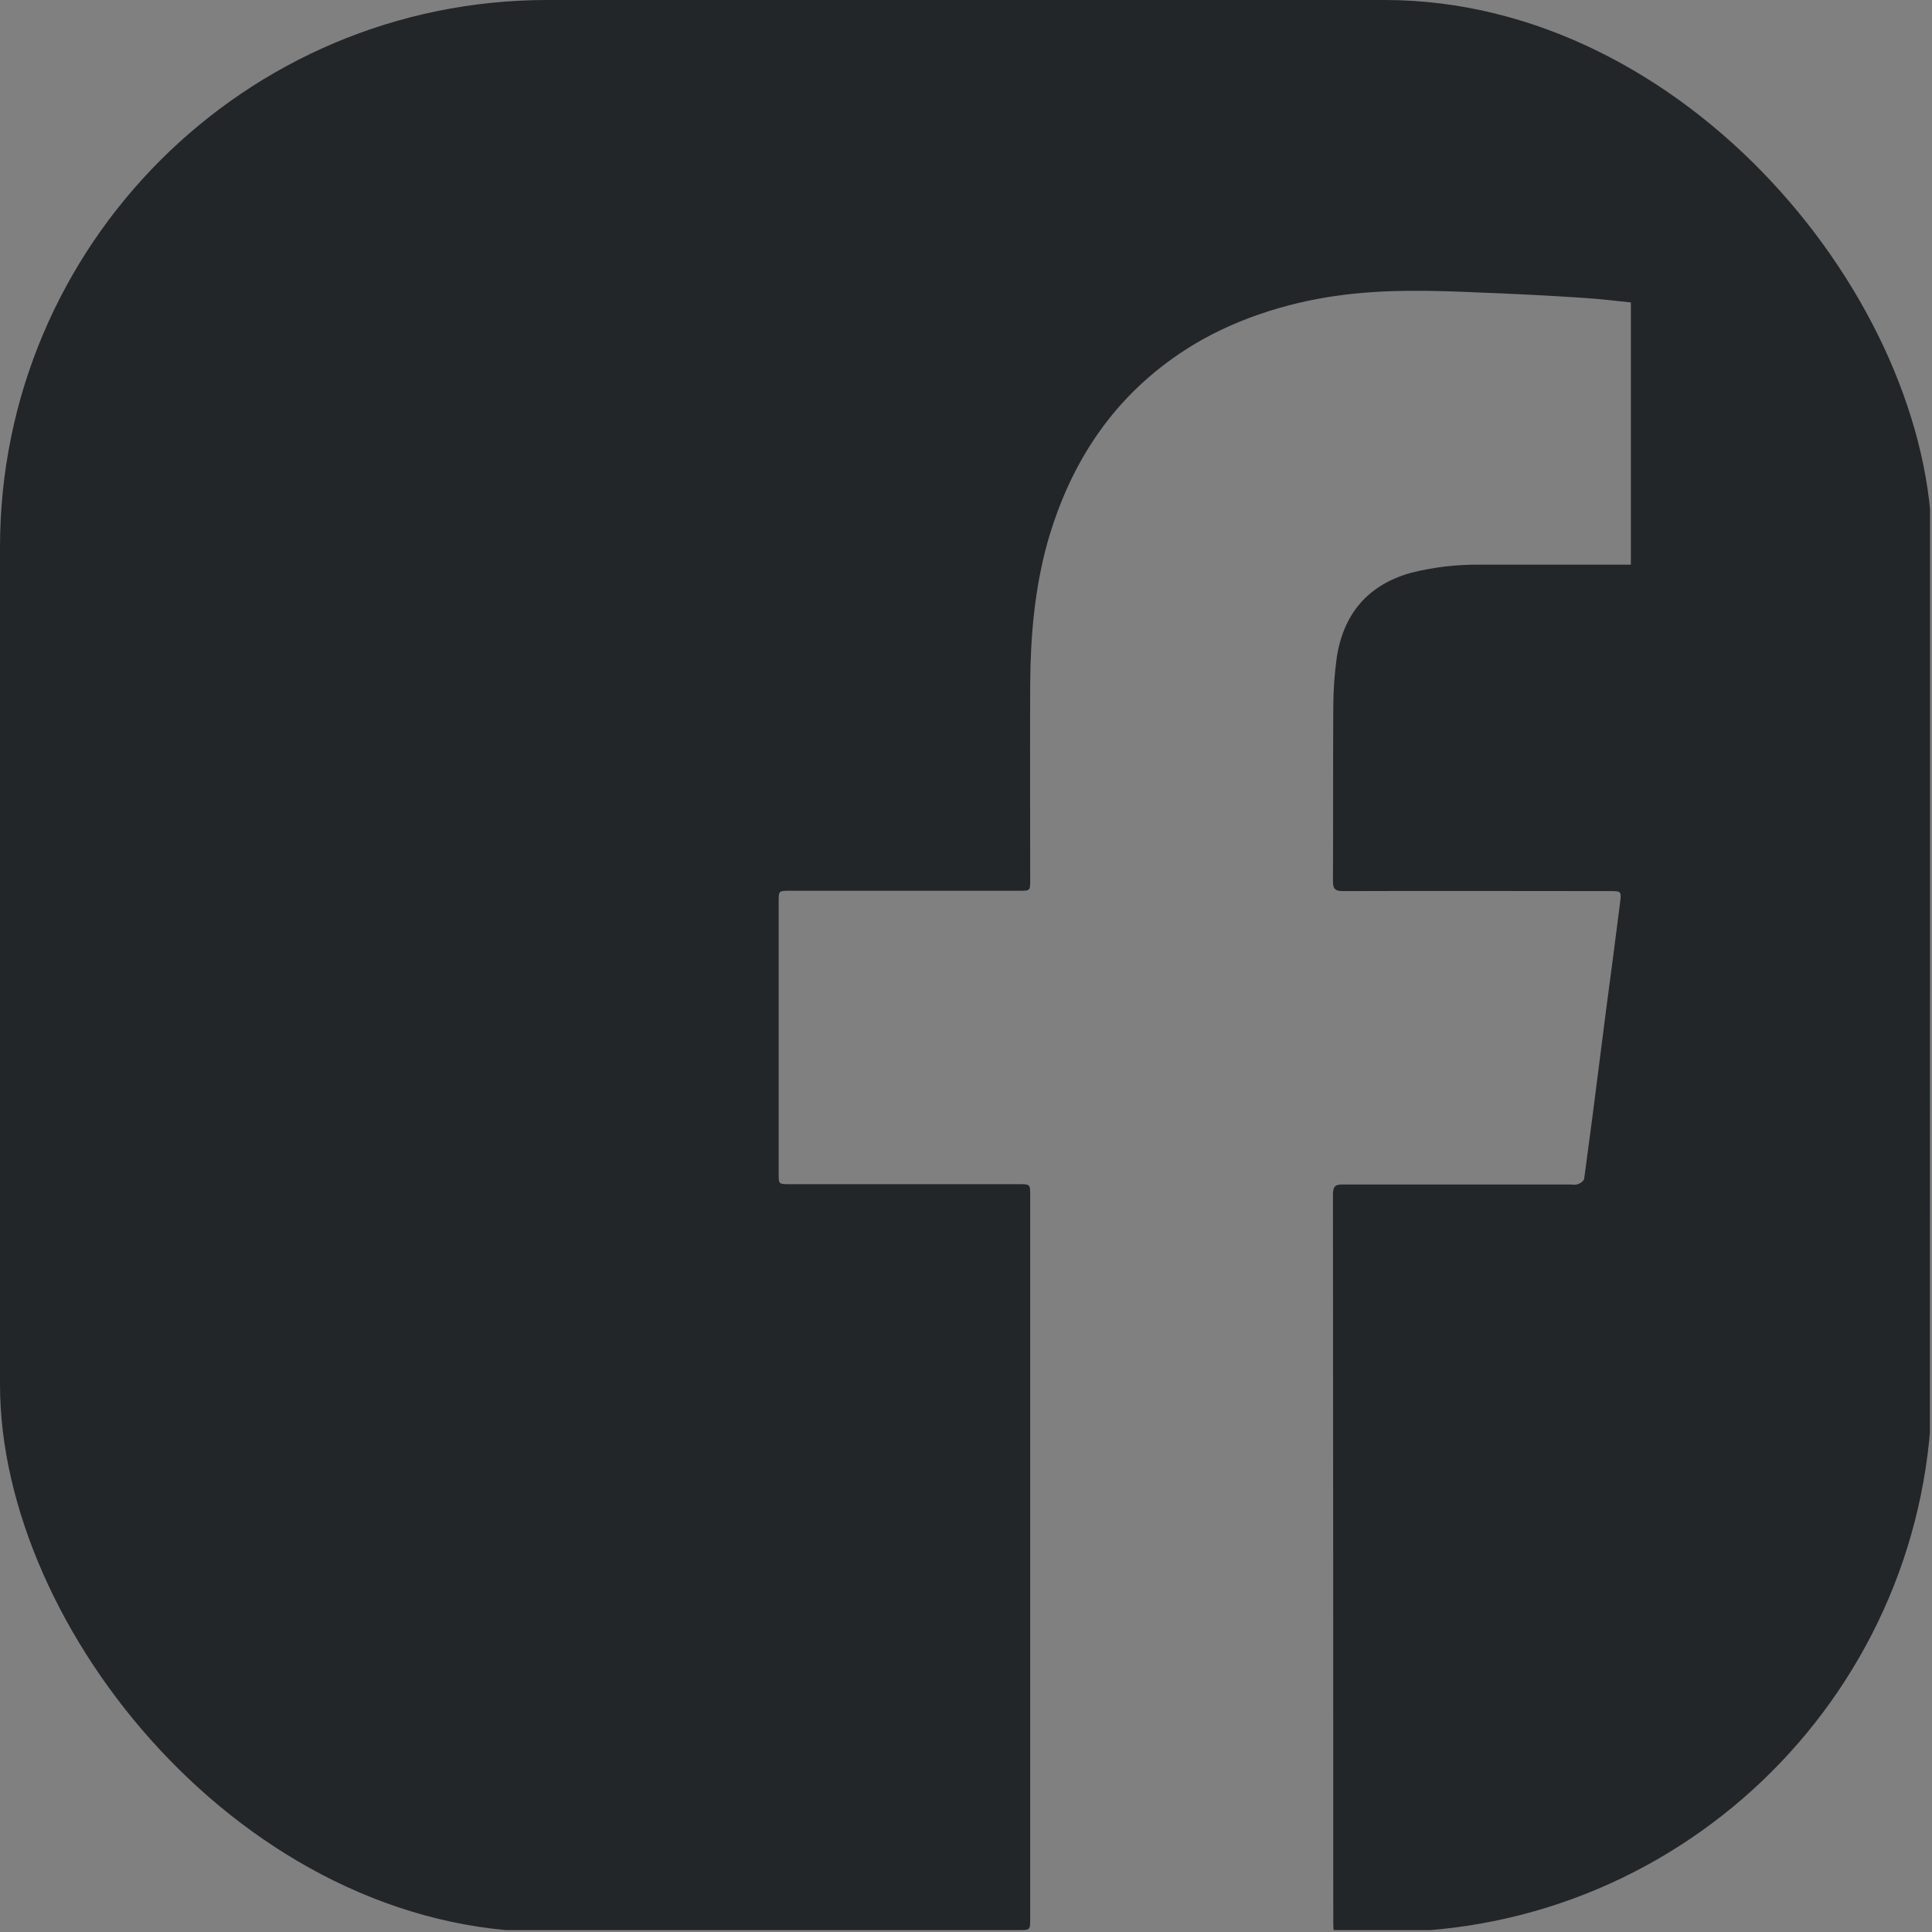 <svg width="30" height="30" viewBox="0 0 30 30" fill="none" xmlns="http://www.w3.org/2000/svg">
<rect x="0" y="0" width="30" height="30" fill="#808080" stroke="none"/>
<g clip-path="url(#clip0_2_172)">
<path d="M1.535 0H28.445L28.636 0.045C29.436 0.216 29.97 0.871 29.97 1.701C29.97 10.56 29.968 19.421 29.965 28.284C29.965 28.405 29.954 28.527 29.93 28.646C29.758 29.446 29.104 29.97 28.284 29.97H20.708C20.704 29.923 20.702 29.876 20.703 29.829C20.703 26.067 20.701 22.307 20.698 18.549C20.698 18.418 20.738 18.388 20.859 18.393H24.393C24.43 18.399 24.467 18.397 24.503 18.388C24.544 18.372 24.594 18.337 24.599 18.302C24.644 17.98 24.685 17.648 24.73 17.32L24.941 15.669C25.017 15.111 25.087 14.557 25.158 14.003C25.178 13.837 25.168 13.837 24.997 13.837C23.617 13.837 22.243 13.832 20.864 13.837C20.743 13.837 20.698 13.817 20.698 13.681C20.703 12.78 20.698 11.879 20.703 10.978C20.704 10.719 20.722 10.46 20.758 10.203C20.864 9.529 21.242 9.081 21.911 8.894C22.257 8.807 22.612 8.765 22.968 8.768H25.324V4.696C25.077 4.671 24.836 4.641 24.594 4.626C24.076 4.591 23.557 4.565 23.039 4.545C22.268 4.51 21.498 4.485 20.733 4.596C19.968 4.706 19.128 4.968 18.423 5.421C17.305 6.136 16.621 7.168 16.263 8.431C16.067 9.141 16.002 9.871 15.997 10.606C15.992 11.623 15.997 12.639 15.997 13.661C15.997 13.832 15.997 13.832 15.825 13.832H12.267C12.091 13.832 12.091 13.832 12.091 13.998V18.227C12.091 18.388 12.091 18.388 12.262 18.388H15.82C15.997 18.388 15.997 18.388 15.997 18.564V29.794C15.997 29.97 15.997 29.97 15.82 29.97H1.641C1.269 29.966 0.91 29.835 0.622 29.6C0.334 29.365 0.134 29.04 0.055 28.676C0.035 28.601 0.02 28.52 0 28.445V1.535C0.012 1.506 0.022 1.476 0.03 1.445C0.072 1.111 0.216 0.799 0.442 0.55C0.668 0.301 0.966 0.129 1.294 0.055L1.535 0Z" fill="#222629"/>
<path d="M1.535 0L1.294 0.055C0.966 0.129 0.668 0.301 0.442 0.55C0.216 0.799 0.072 1.111 0.03 1.445C0.022 1.476 0.012 1.506 0 1.535V0H1.535Z" fill="white"/>
</g>
<defs>
<clipPath id="clip0_2_172">
<rect width="30" height="30" rx="8.5" fill="white"/>
</clipPath>
</defs>
</svg>
